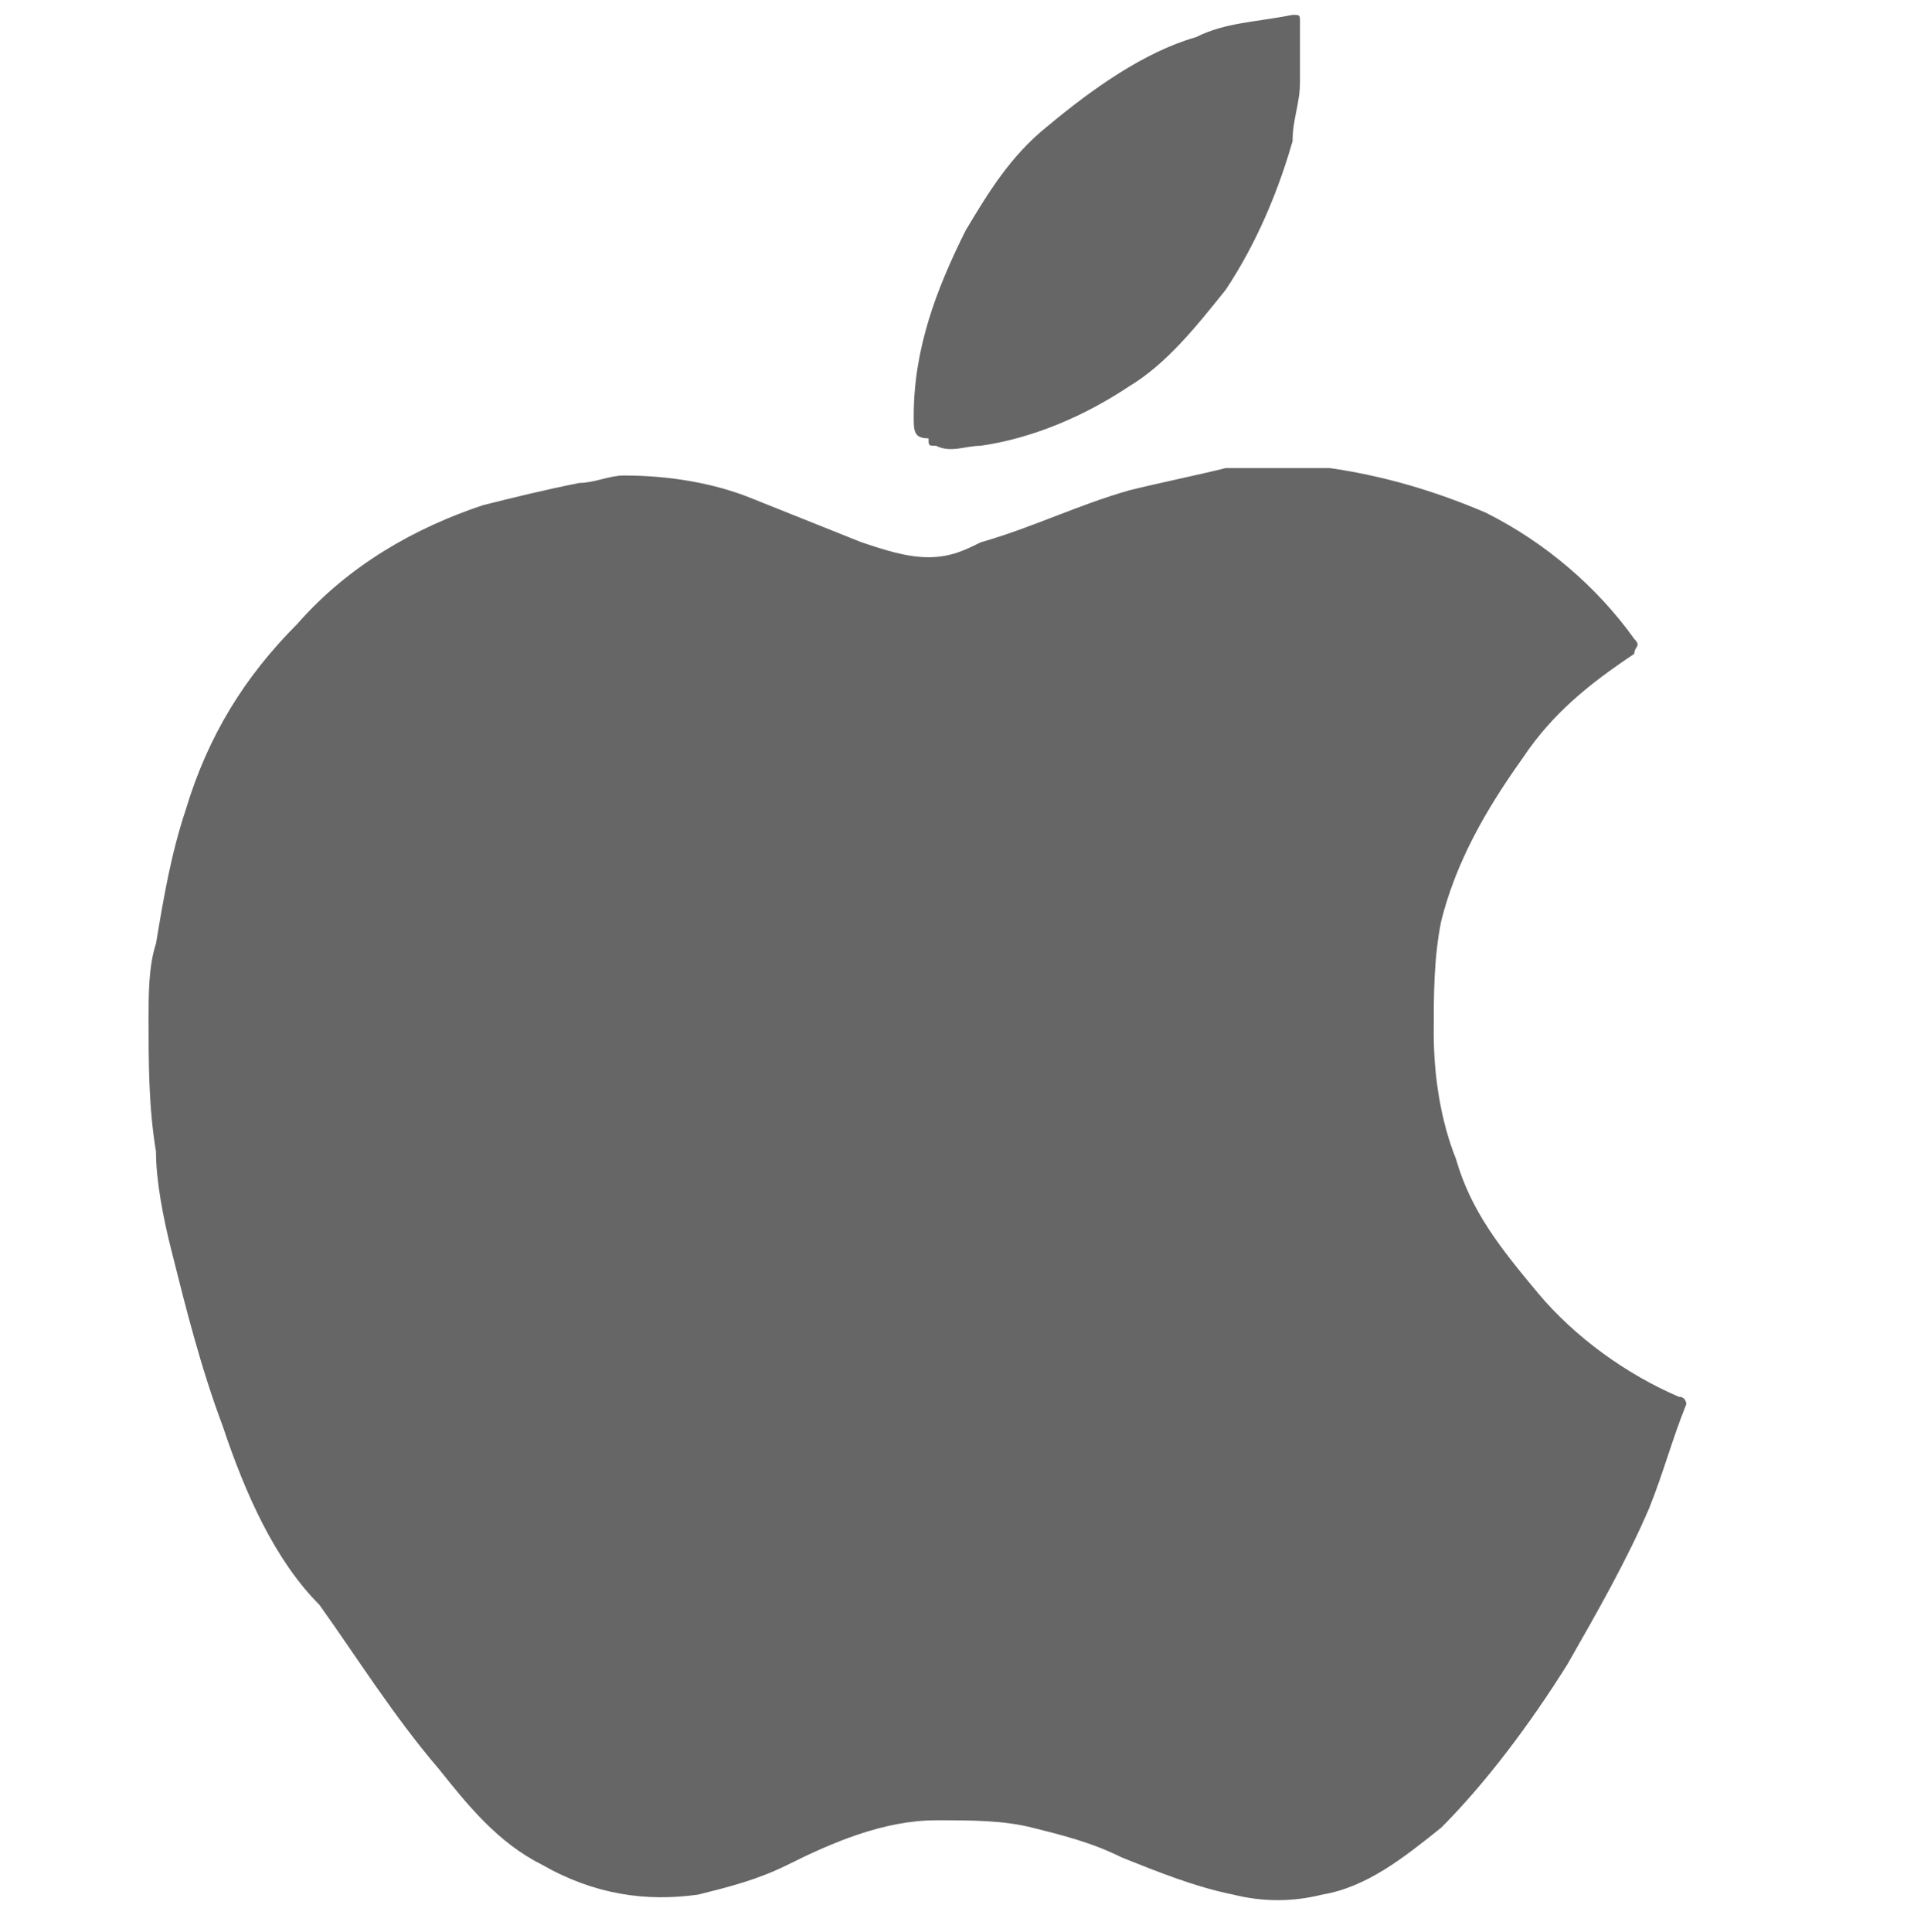 <?xml version="1.0" encoding="utf-8"?>
<!-- Generator: Adobe Illustrator 19.0.0, SVG Export Plug-In . SVG Version: 6.00 Build 0)  -->
<svg version="1.0" id="Layer_1" xmlns="http://www.w3.org/2000/svg" xmlns:xlink="http://www.w3.org/1999/xlink" x="0px" y="0px"
	 viewBox="0 0 25.9 26" enable-background="new 0 0 25.9 26" xml:space="preserve">
<g id="XMLID_21_">
	<path id="XMLID_57_" fill="#666666" d="M8.4,6.4c0.6,0,1.2,0.1,1.7,0.3c0.5,0.2,1,0.4,1.5,0.6c0.3,0.1,0.6,0.2,0.9,0.2
		c0.3,0,0.5-0.1,0.7-0.2c0.7-0.2,1.3-0.5,2-0.7c0.4-0.1,0.9-0.2,1.3-0.3c0.5,0,0.9,0,1.4,0c0.7,0.1,1.4,0.3,2.1,0.6
		c0.8,0.4,1.5,1,2,1.7c0.1,0.1,0,0.1,0,0.2c-0.6,0.4-1.1,0.8-1.5,1.4c-0.5,0.7-0.9,1.4-1.1,2.2c-0.1,0.5-0.1,1-0.1,1.5
		c0,0.6,0.1,1.2,0.3,1.7c0.2,0.7,0.6,1.2,1.1,1.8c0.5,0.6,1.2,1.1,1.9,1.4c0.1,0,0.1,0.1,0.1,0.1c-0.2,0.5-0.3,0.9-0.5,1.4
		c-0.3,0.7-0.7,1.4-1.1,2.1c-0.5,0.8-1.1,1.6-1.7,2.2c-0.5,0.4-1,0.8-1.6,0.9c-0.4,0.1-0.8,0.1-1.2,0c-0.5-0.1-1-0.3-1.5-0.5
		c-0.4-0.2-0.8-0.3-1.2-0.4c-0.4-0.1-0.8-0.1-1.3-0.1c-0.7,0-1.4,0.3-2,0.6c-0.4,0.2-0.8,0.3-1.2,0.4c-0.7,0.1-1.4,0-2.1-0.4
		c-0.6-0.3-1-0.8-1.4-1.3c-0.6-0.7-1.1-1.5-1.6-2.2C3.7,21,3.3,20.1,3,19.2c-0.3-0.8-0.5-1.6-0.7-2.4c-0.1-0.4-0.2-0.9-0.2-1.3
		C2,14.9,2,14.3,2,13.7c0-0.3,0-0.7,0.1-1c0.1-0.6,0.2-1.2,0.4-1.8C2.8,9.9,3.3,9.1,4,8.4c0.7-0.8,1.6-1.3,2.5-1.6
		c0.4-0.1,0.8-0.2,1.3-0.3C8,6.5,8.2,6.4,8.4,6.4z"/>
	<path id="XMLID_56_" fill="#666666" d="M12.3,5.6c0-0.9,0.3-1.7,0.7-2.5c0.3-0.5,0.6-1,1.1-1.4c0.6-0.5,1.3-1,2-1.2
		c0.4-0.2,0.8-0.2,1.3-0.3c0.1,0,0.1,0,0.1,0.1c0,0.3,0,0.5,0,0.8c0,0.3-0.1,0.5-0.1,0.8c-0.2,0.7-0.5,1.4-0.9,2
		c-0.4,0.5-0.8,1-1.3,1.3c-0.6,0.4-1.3,0.7-2,0.8c-0.2,0-0.4,0.1-0.6,0c-0.1,0-0.1,0-0.1-0.1C12.3,5.9,12.3,5.8,12.3,5.6z"/>
</g>
</svg>
